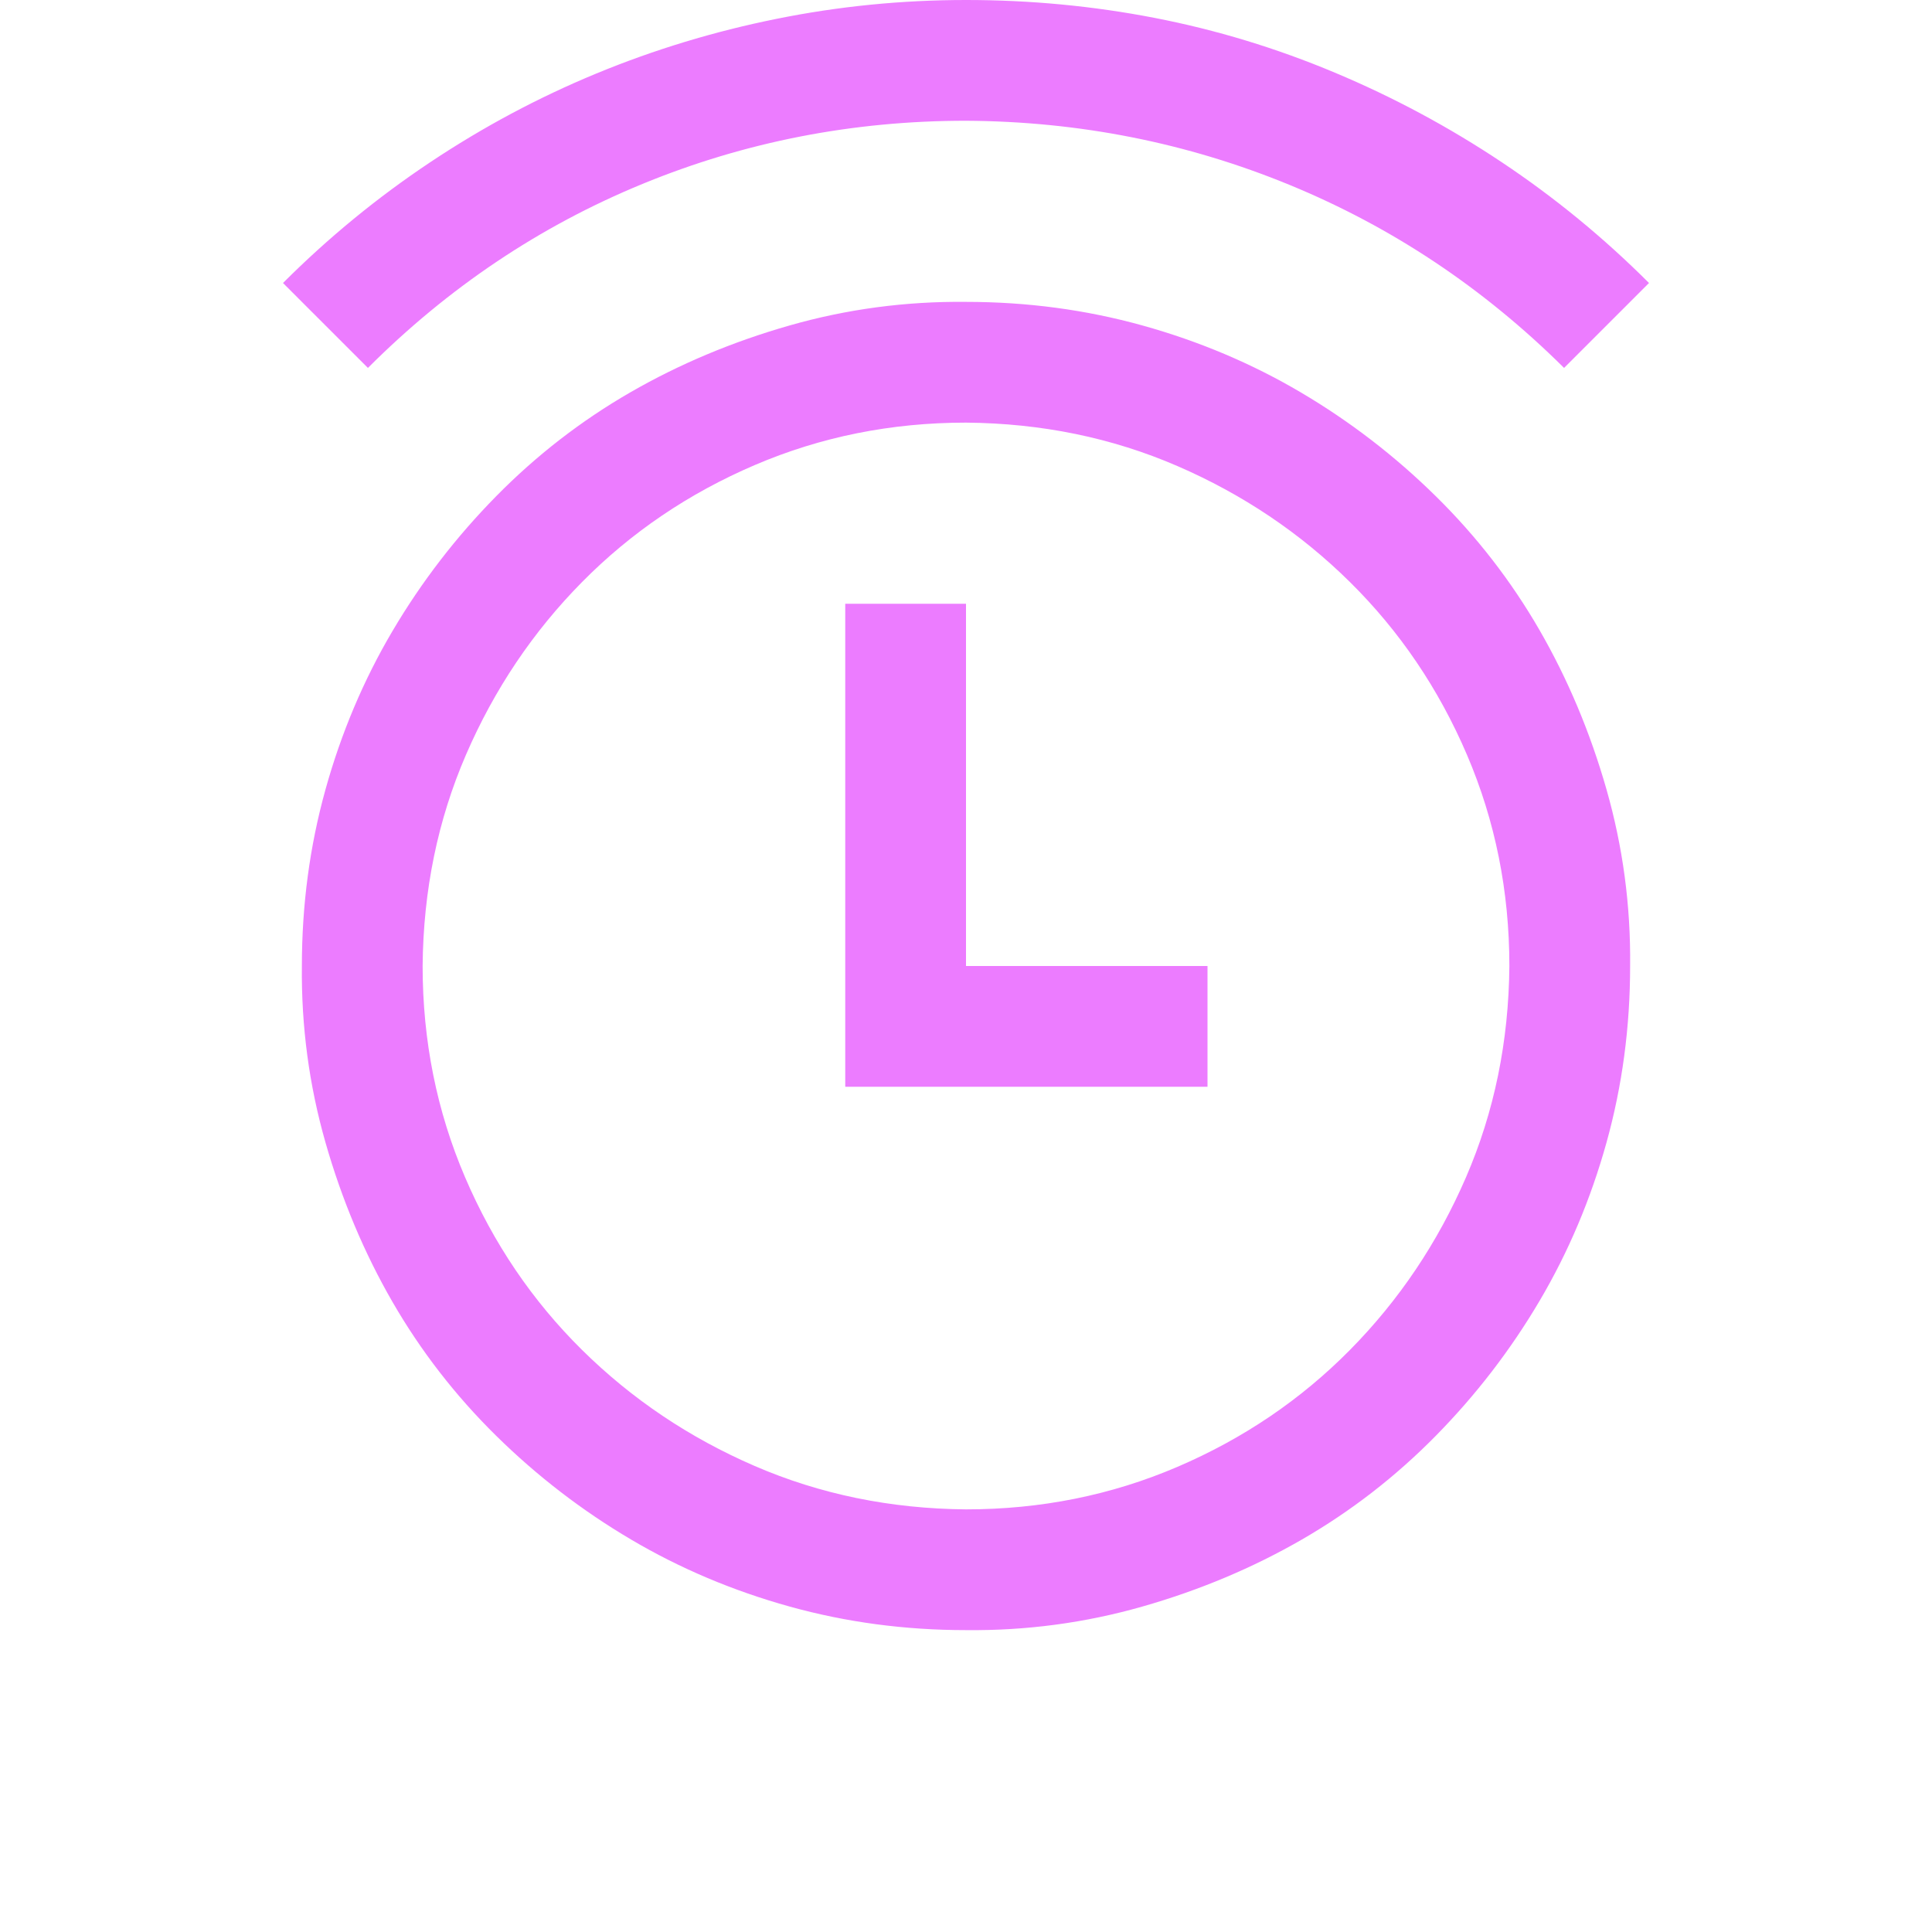 <svg width="48" height="48" viewBox="0 0 48 48" fill="none" xmlns="http://www.w3.org/2000/svg">
<path d="M24 7.5C25.516 7.5 26.977 7.695 28.383 8.086C29.789 8.477 31.102 9.031 32.32 9.75C33.539 10.469 34.656 11.328 35.672 12.328C36.688 13.328 37.547 14.438 38.25 15.656C38.953 16.875 39.508 18.195 39.914 19.617C40.32 21.039 40.516 22.5 40.5 24C40.5 25.516 40.305 26.977 39.914 28.383C39.523 29.789 38.969 31.102 38.25 32.32C37.531 33.539 36.672 34.656 35.672 35.672C34.672 36.688 33.562 37.547 32.344 38.25C31.125 38.953 29.805 39.508 28.383 39.914C26.961 40.32 25.5 40.516 24 40.5C22.484 40.5 21.023 40.305 19.617 39.914C18.211 39.523 16.898 38.969 15.68 38.25C14.461 37.531 13.344 36.672 12.328 35.672C11.312 34.672 10.453 33.562 9.75 32.344C9.047 31.125 8.492 29.805 8.086 28.383C7.68 26.961 7.484 25.5 7.5 24C7.5 22.484 7.695 21.023 8.086 19.617C8.477 18.211 9.031 16.898 9.75 15.68C10.469 14.461 11.328 13.344 12.328 12.328C13.328 11.312 14.438 10.453 15.656 9.75C16.875 9.047 18.195 8.492 19.617 8.086C21.039 7.68 22.5 7.484 24 7.5ZM24 37.5C25.859 37.5 27.609 37.148 29.25 36.445C30.891 35.742 32.32 34.773 33.539 33.539C34.758 32.305 35.719 30.875 36.422 29.25C37.125 27.625 37.484 25.875 37.5 24C37.5 22.141 37.148 20.391 36.445 18.75C35.742 17.109 34.773 15.68 33.539 14.461C32.305 13.242 30.875 12.281 29.25 11.578C27.625 10.875 25.875 10.516 24 10.5C22.141 10.5 20.391 10.852 18.75 11.555C17.109 12.258 15.68 13.227 14.461 14.461C13.242 15.695 12.281 17.125 11.578 18.75C10.875 20.375 10.516 22.125 10.5 24C10.5 25.859 10.852 27.609 11.555 29.25C12.258 30.891 13.227 32.32 14.461 33.539C15.695 34.758 17.125 35.719 18.75 36.422C20.375 37.125 22.125 37.484 24 37.5ZM24 24H30V27H21V15H24V24ZM38.859 9.141C36.859 7.156 34.586 5.641 32.039 4.594C29.492 3.547 26.812 3.016 24 3C21.188 3 18.508 3.523 15.961 4.57C13.414 5.617 11.141 7.141 9.141 9.141L7.031 7.031C8.156 5.906 9.375 4.906 10.688 4.031C12 3.156 13.375 2.422 14.812 1.828C16.25 1.234 17.742 0.781 19.289 0.469C20.836 0.156 22.406 0 24 0C25.594 0 27.156 0.148 28.688 0.445C30.219 0.742 31.711 1.195 33.164 1.805C34.617 2.414 36 3.156 37.312 4.031C38.625 4.906 39.844 5.906 40.969 7.031L38.859 9.141Z" fill="#EC7CFF"/>
</svg>
